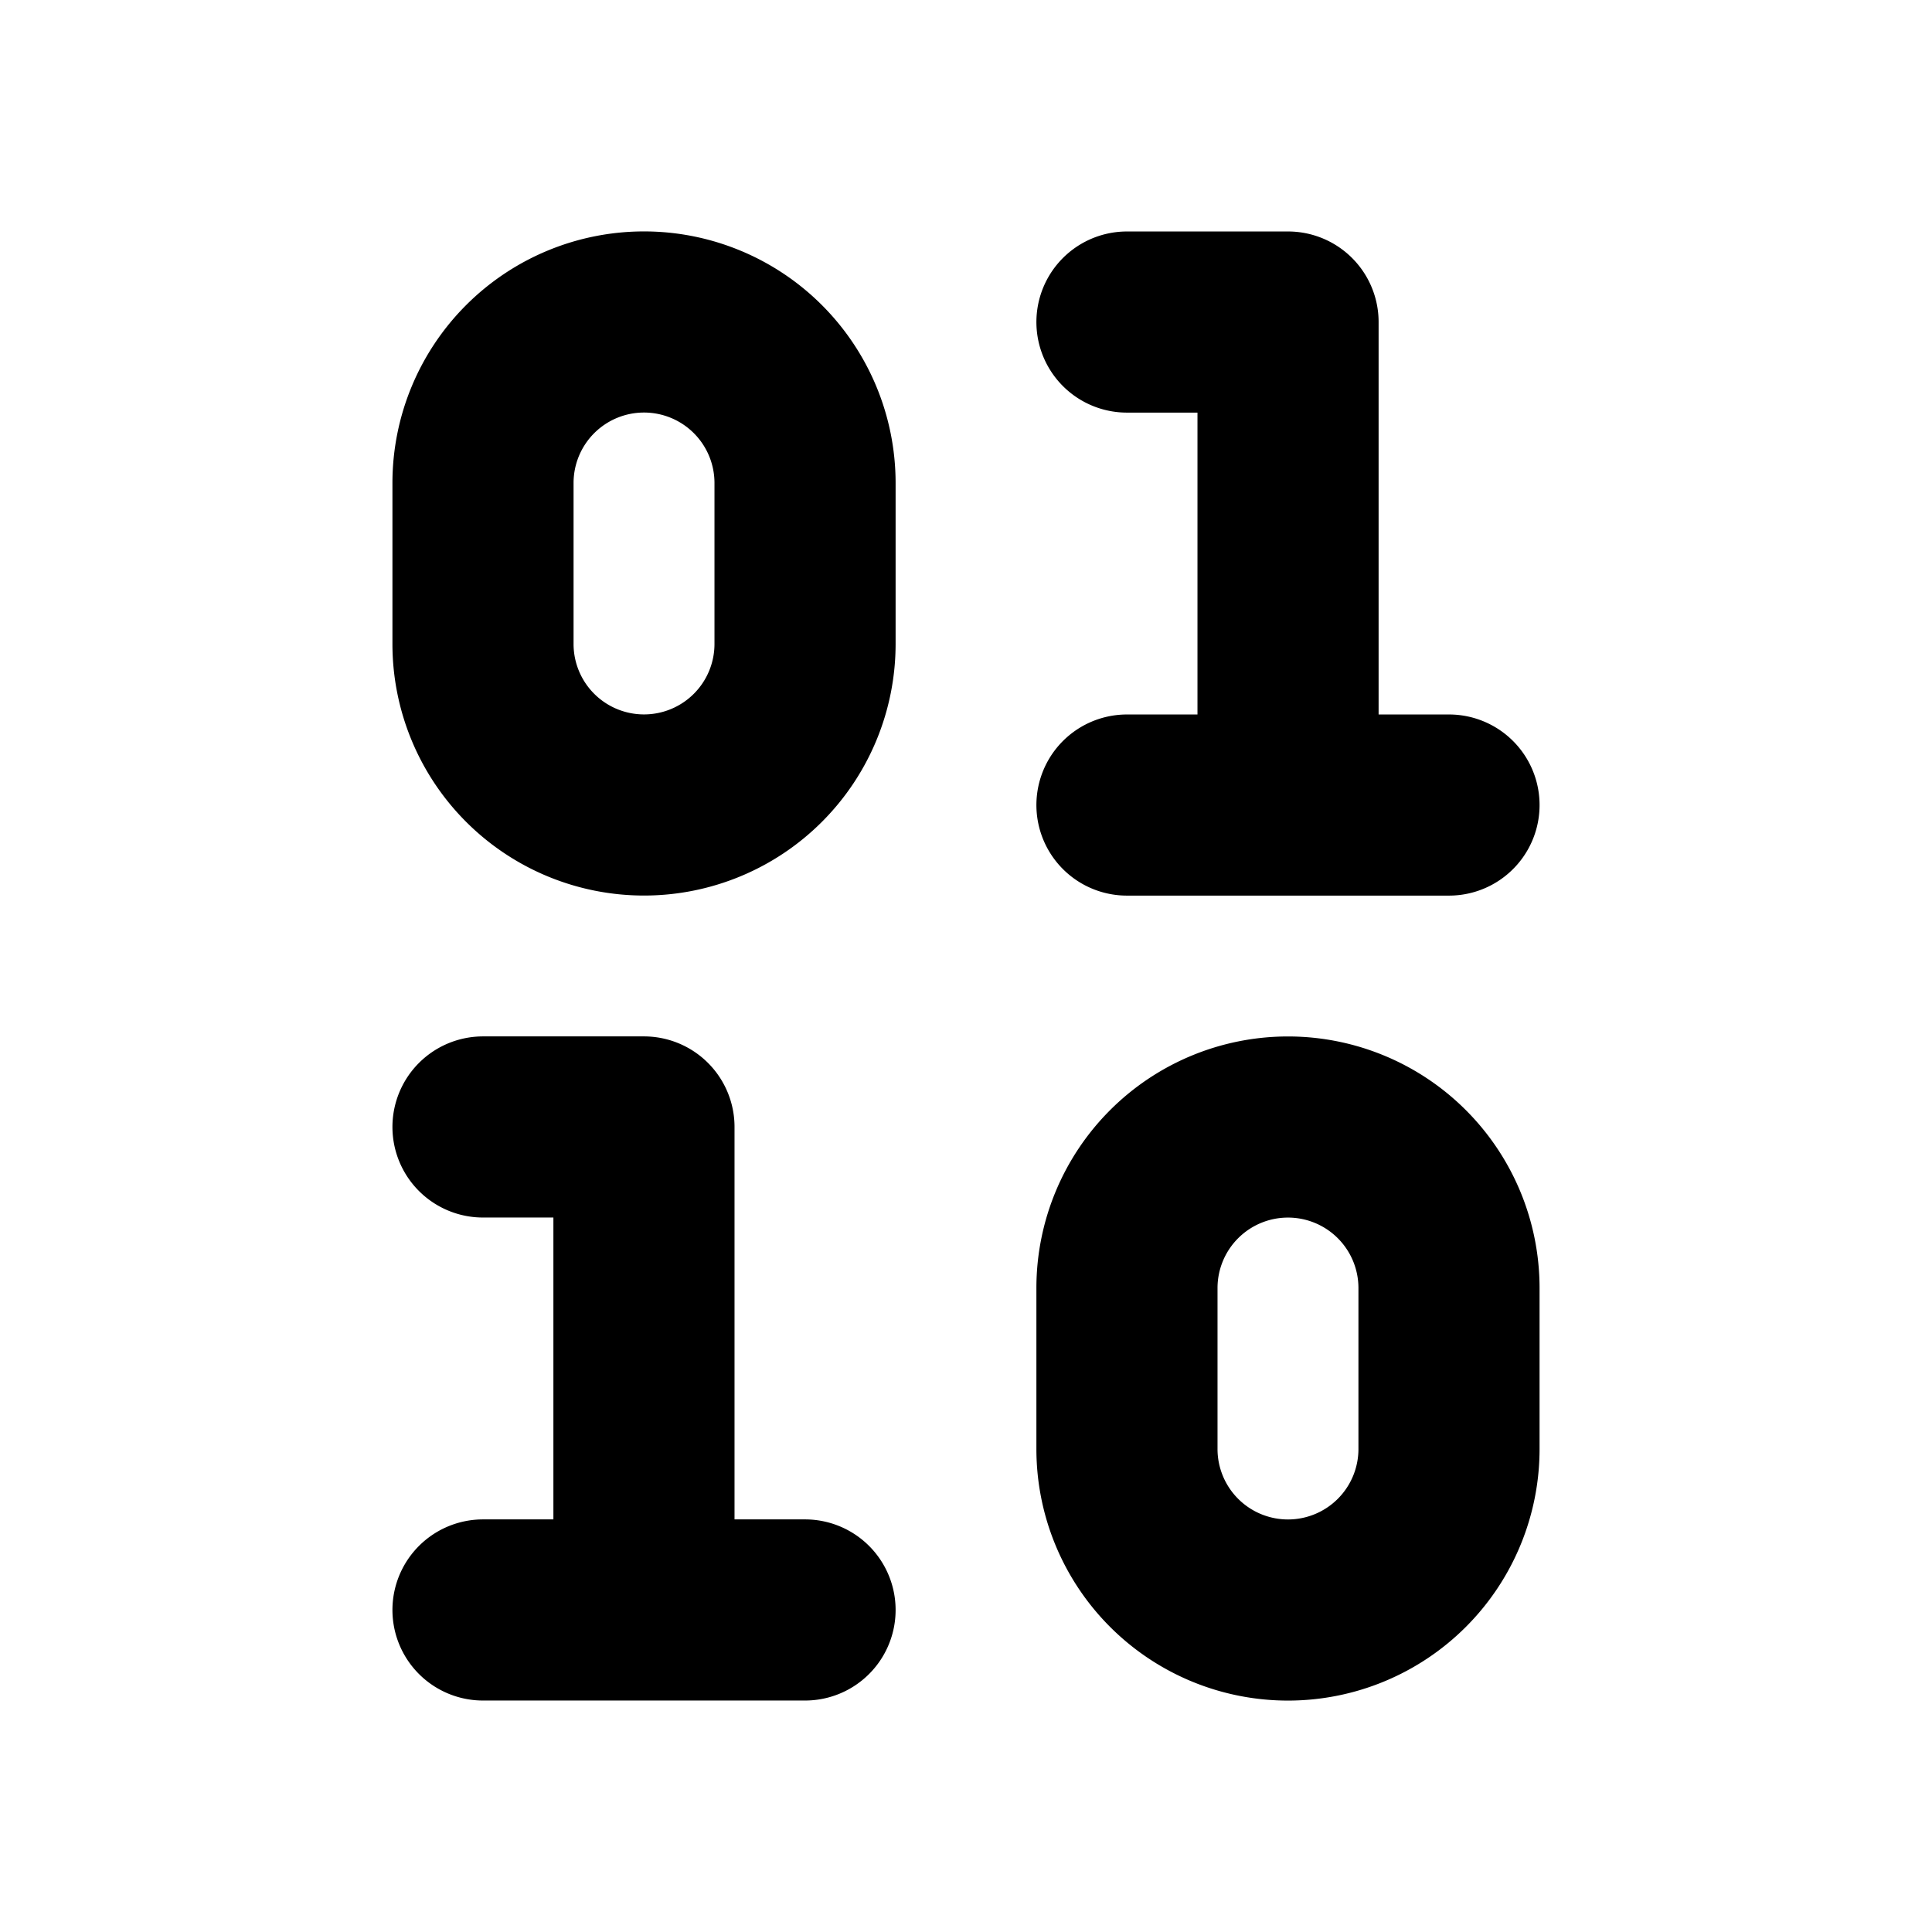 <svg xmlns="http://www.w3.org/2000/svg" width="16" height="16" fill="none"><path stroke="#000" stroke-linecap="round" stroke-linejoin="round" stroke-width="1.5" d="M12 10.667a1.333 1.333 0 1 0-2.667 0V12A1.333 1.333 0 1 0 12 12v-1.333ZM6.667 4A1.333 1.333 0 0 0 4 4v1.333a1.333 1.333 0 1 0 2.667 0V4ZM4 13.333h2.667M9.333 6.667H12M4 9.333h1.333v4M9.333 2.667h1.334v4"/></svg>
